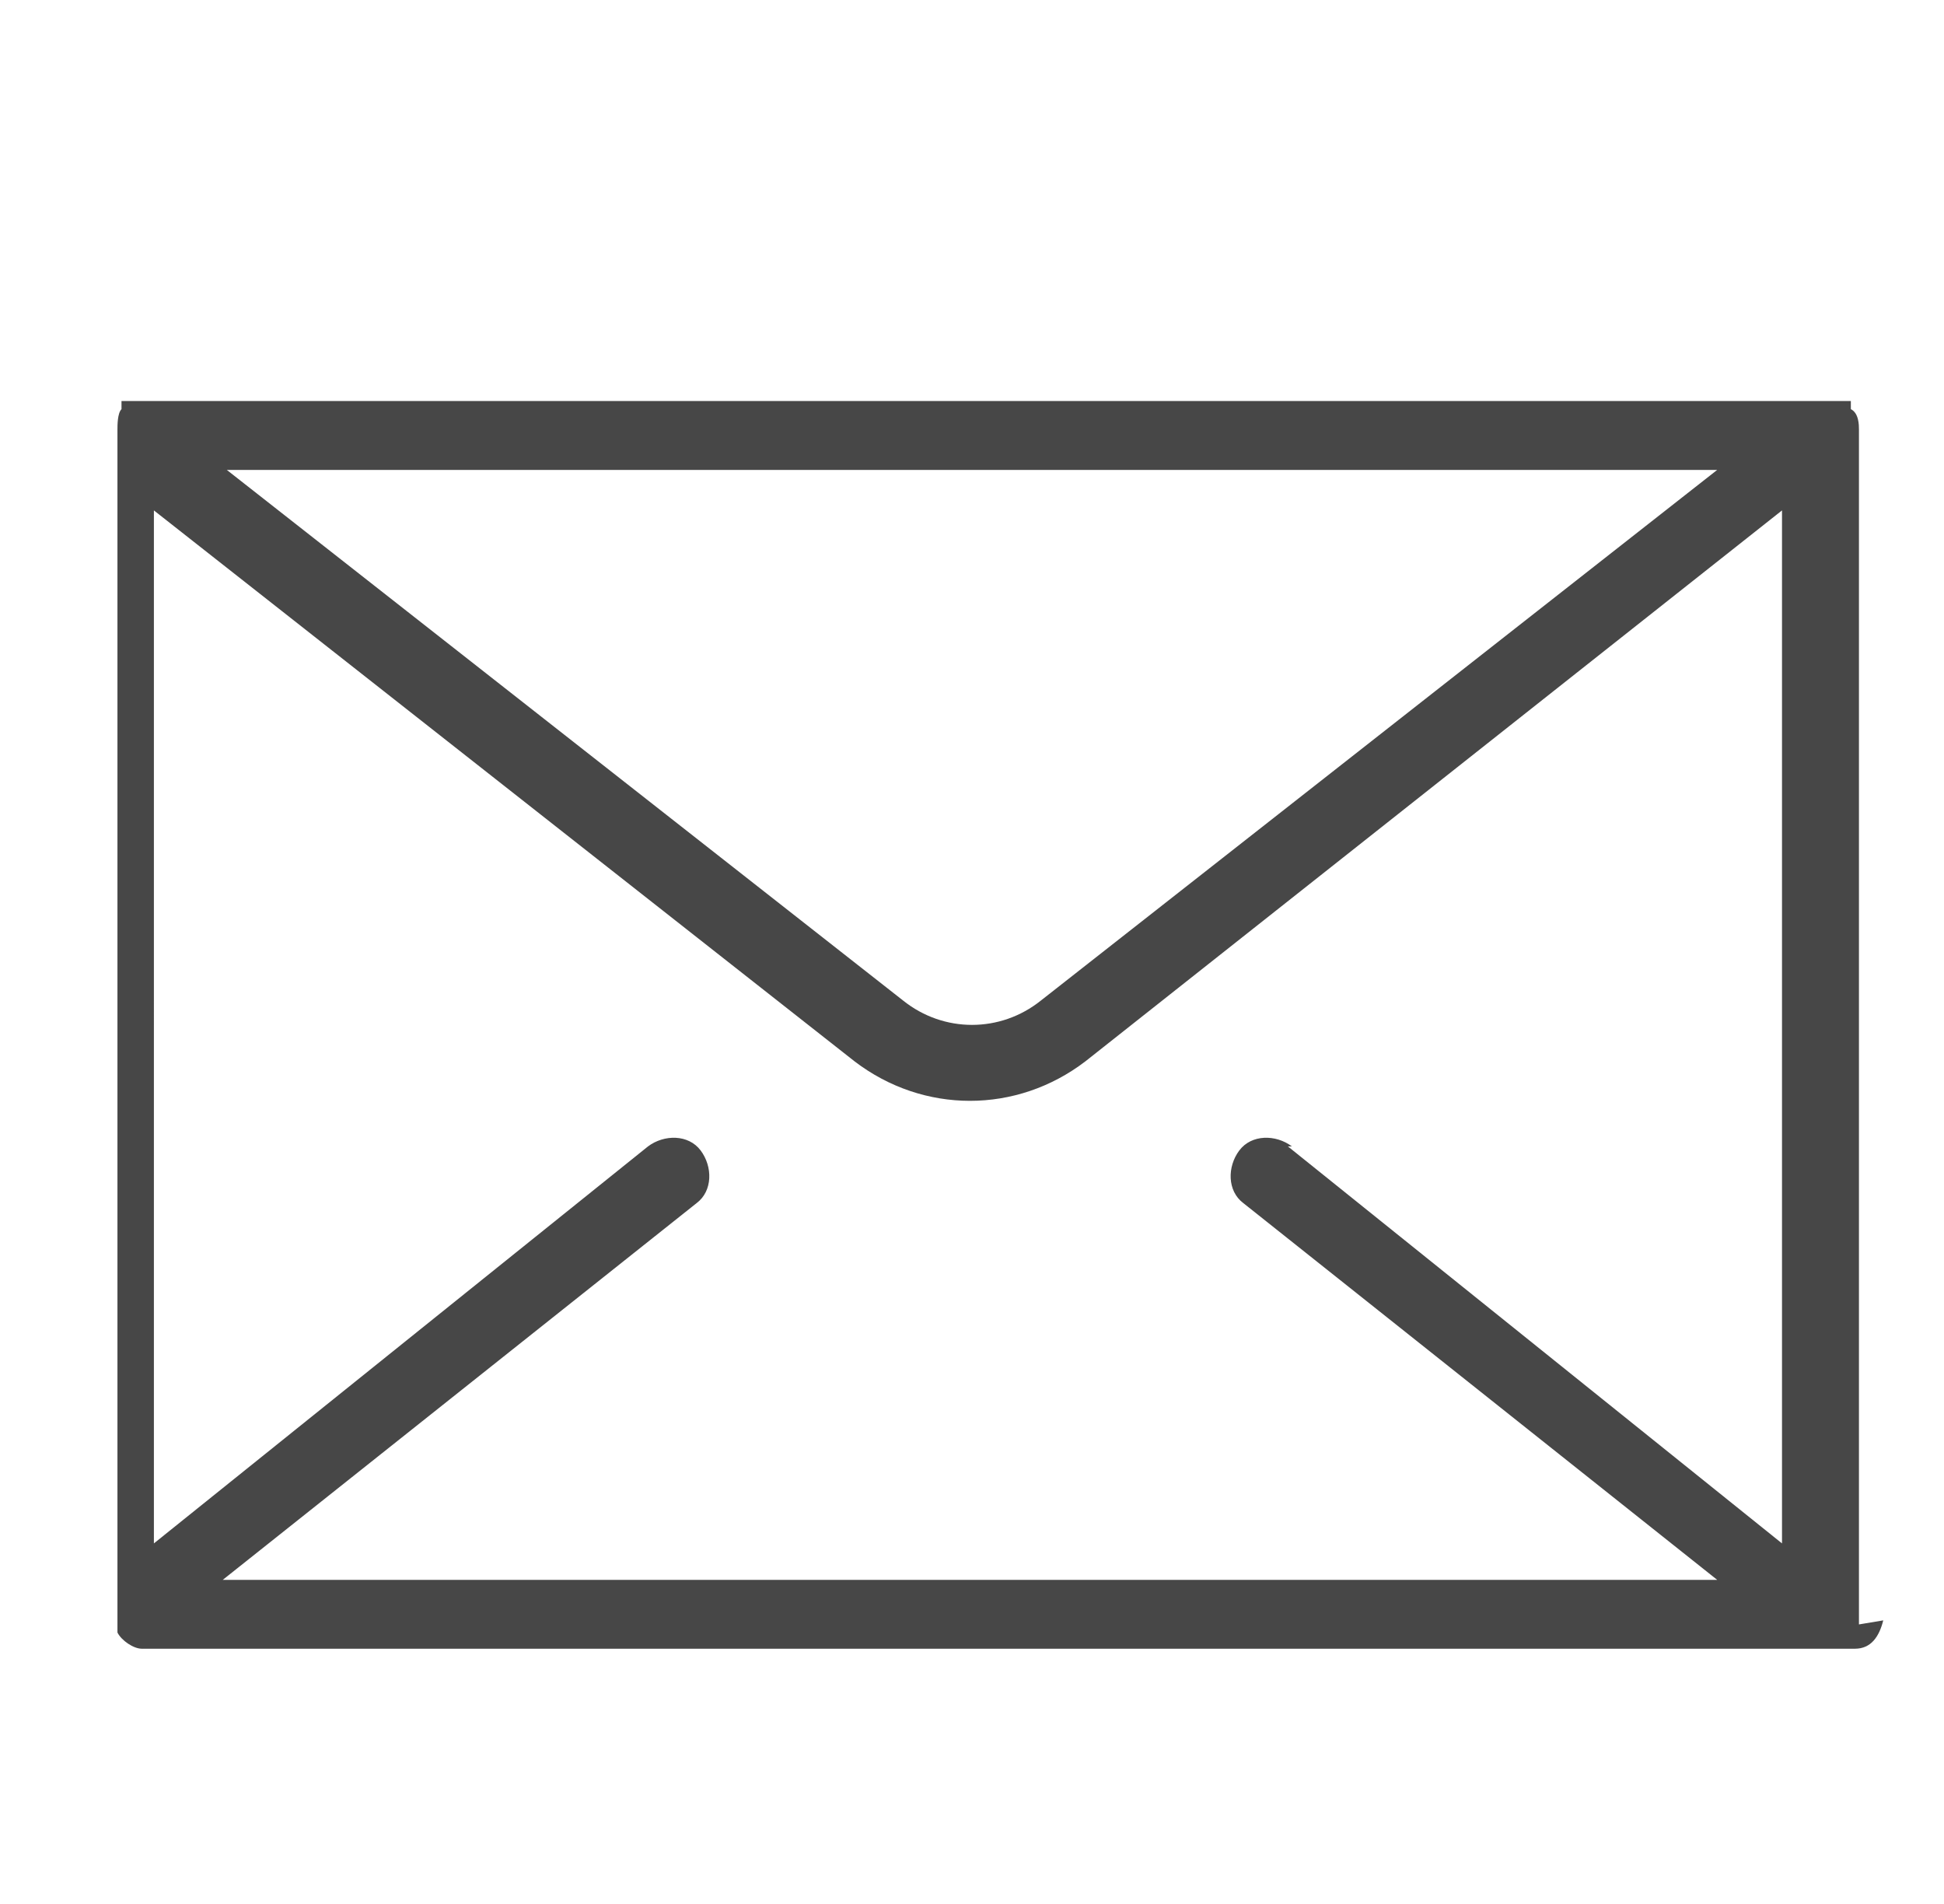 <?xml version="1.0" encoding="UTF-8"?>
<svg xmlns="http://www.w3.org/2000/svg" version="1.1" viewBox="0 0 48 47">
  <defs>
    <style>
      .cls-1 {
        fill: #474747;
      }
    </style>
  </defs>
  <!-- Generator: Adobe Illustrator 28.6.0, SVG Export Plug-In . SVG Version: 1.2.0 Build 709)  -->
  <g>
    <g id="Layer_1">
      <path class="cls-1" d="M63.1,77.7c-.8-.7-1.7-1-2.7-1H27.3c-1,0-2,.4-2.7,1-.9.8-1.5,2-1.5,3.2v18.2c0,1.2.5,2.4,1.5,3.2.8.7,1.7,1,2.7,1h33.1c1,0,2-.4,2.7-1,.9-.8,1.5-2,1.5-3.2v-18.2c0-1.2-.5-2.4-1.5-3.2ZM60.4,77.6c.6,0,1.3.2,1.8.5l-18.3,16.7-18.3-16.7c.5-.3,1.2-.5,1.8-.5h33.1ZM23.9,99.1v-18.2c0-.9.3-1.7.9-2.3l12.9,11.8-12.9,10.9c-.6-.6-.9-1.4-.9-2.3ZM27.3,102.4c-.6,0-1.3-.2-1.8-.5l12.9-10.9,5.2,4.7c0,0,.2.1.3.1s.2,0,.3-.1l5.2-4.7,12.9,10.9c-.5.3-1.2.5-1.8.5H27.3ZM63.7,99.1c0,.9-.3,1.7-.9,2.3l-12.9-10.9,12.9-11.8c.6.6.9,1.4.9,2.3v18.2Z"/>
      <g id="_x31_971_x2C__Email_x2C__Letter_x2C__Mail_x2C__Open">
        <path class="cls-1" d="M45.9,40.1V10.6c0-.1,0-.4-.2-.5h0q0,0,0-.1h0c0-.1,0,0,0-.1q0,0,0,0c0,0,0,0,0,0h-.3c-43.5,0-42.2,0-42.4,0,0,0,0,0,0,0h0c0,0,0,.1,0,.1h0c0,0,0,.1,0,.1h0c-.1.1-.1.4-.1.5h0c0,30.5,0,29.4,0,29.6h0q0,.1,0,.1h0c.1.2.4.4.6.4h42.3c.4,0,.6-.3.7-.7ZM31.9,28.3c-.4-.3-1-.3-1.3.1-.3.4-.3,1,.1,1.3l11.7,9.3H5.5l11.7-9.3c.4-.3.4-.9.1-1.3-.3-.4-.9-.4-1.3-.1l-12.2,9.8V12.6l17.3,13.6c1.7,1.3,4,1.3,5.7,0l17.2-13.6v25.5l-12.2-9.8ZM5.6,11.6h36.8l-16.7,13.1c-1,.8-2.4.8-3.4,0L5.6,11.6Z"/>
      </g>
    </g>
  </g>
</svg>